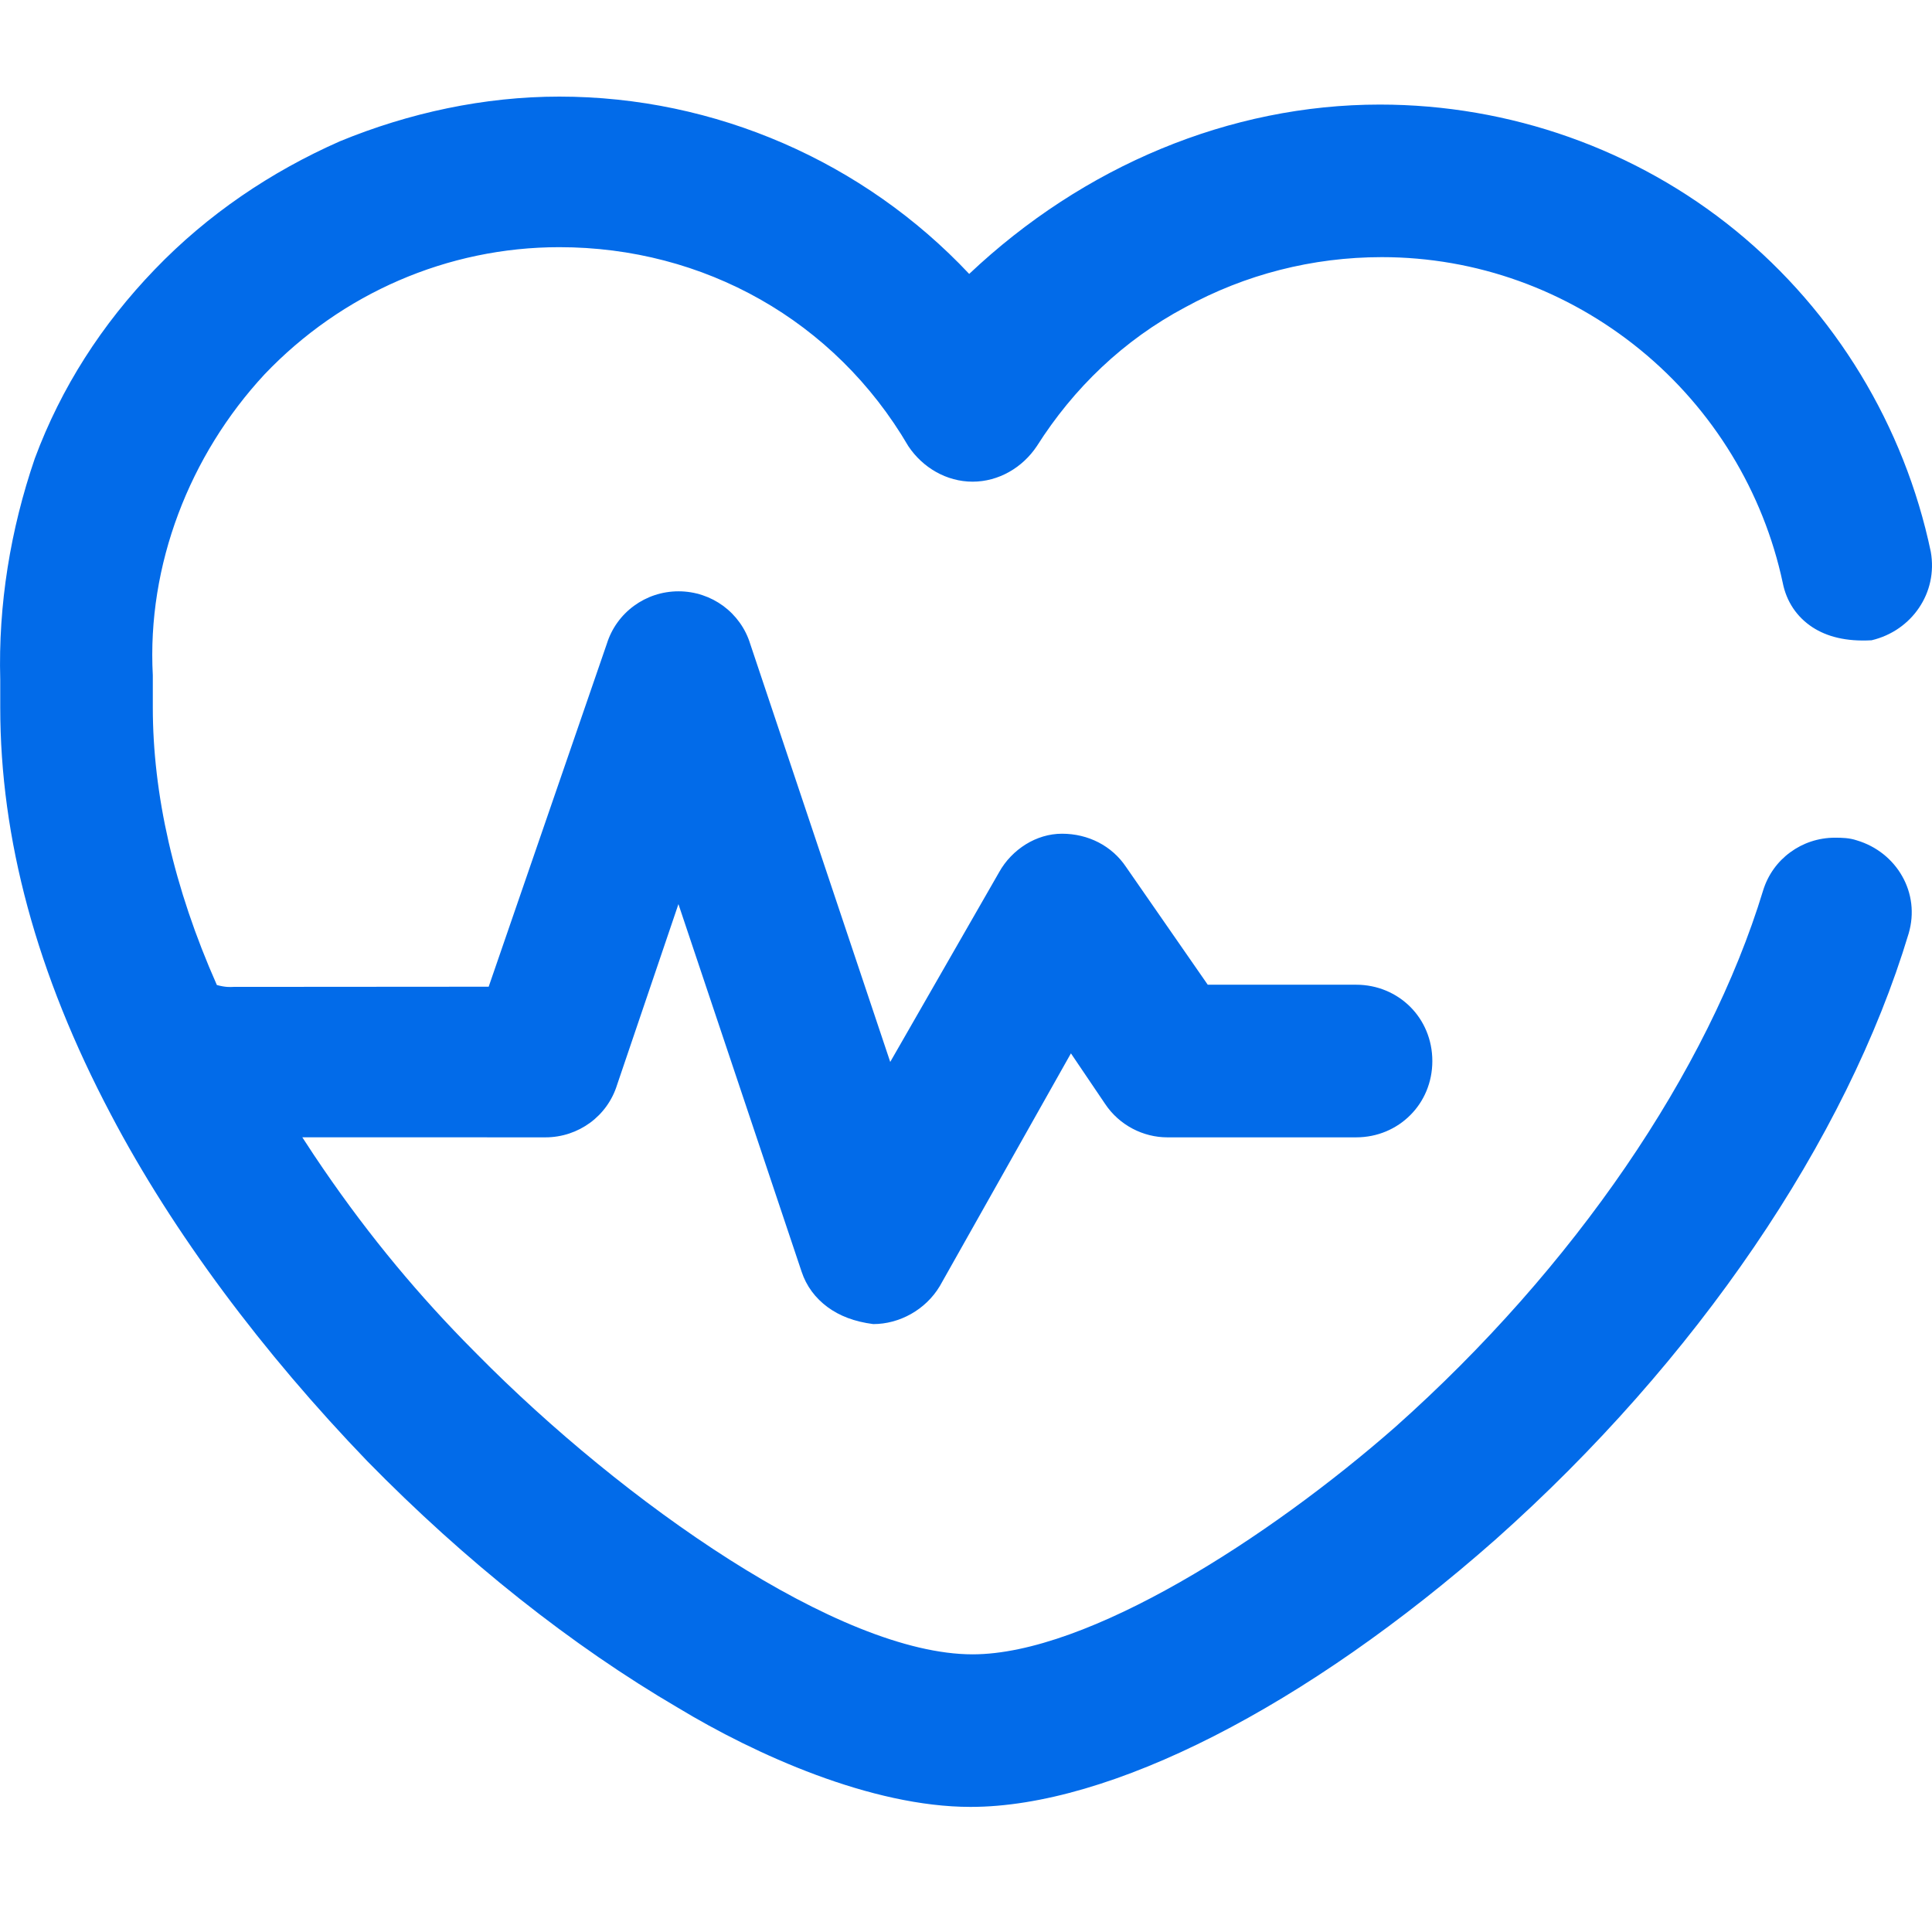 <?xml version="1.0" encoding="UTF-8"?><svg version="1.1" width="32px" height="32px" viewBox="0 0 32.0 32.0" xmlns="http://www.w3.org/2000/svg" xmlns:xlink="http://www.w3.org/1999/xlink"><defs><clipPath id="i0"><path d="M1920,0 L1920,2188 L0,2188 L0,0 L1920,0 Z"></path></clipPath><clipPath id="i1"><path d="M9.264,0 C11.85,0 14.309,1.082 16.053,2.937 C17.947,1.148 20.37,0.132 22.855,0.132 C25.01,0.132 27.098,0.873 28.748,2.219 C30.397,3.566 31.542,5.452 31.98,7.539 C32.04,7.881 31.962,8.206 31.785,8.467 C31.609,8.728 31.334,8.926 30.999,9.005 C30.573,9.029 30.258,8.943 30.023,8.791 C29.759,8.619 29.589,8.362 29.528,8.054 C29.208,6.553 28.378,5.181 27.165,4.191 C25.952,3.202 24.452,2.659 22.888,2.659 C21.739,2.659 20.622,2.946 19.63,3.49 C18.61,4.032 17.781,4.83 17.173,5.79 C16.936,6.145 16.541,6.378 16.109,6.378 C15.677,6.378 15.282,6.145 15.045,5.79 C13.826,3.706 11.657,2.494 9.264,2.494 C7.413,2.494 5.658,3.261 4.383,4.599 C3.137,5.941 2.433,7.762 2.531,9.584 L2.531,10.116 C2.531,11.545 2.875,13.098 3.592,14.715 C3.736,14.754 3.809,14.749 3.87,14.746 L8.094,14.743 L10.051,9.063 C10.131,8.806 10.291,8.588 10.5,8.435 C10.707,8.283 10.963,8.194 11.239,8.194 C11.514,8.194 11.77,8.283 11.978,8.435 C12.187,8.589 12.347,8.808 12.425,9.062 L14.745,15.989 L16.55,12.844 C16.652,12.66 16.807,12.498 16.993,12.383 C17.17,12.274 17.376,12.209 17.59,12.209 C18.024,12.209 18.417,12.409 18.652,12.761 L20.004,14.71 L22.461,14.71 C22.816,14.71 23.131,14.85 23.358,15.076 C23.585,15.303 23.724,15.619 23.724,15.974 C23.724,16.329 23.585,16.645 23.358,16.871 C23.131,17.098 22.816,17.238 22.461,17.238 L19.334,17.238 C18.938,17.238 18.541,17.04 18.304,16.684 L17.738,15.847 L15.566,19.702 C15.33,20.096 14.896,20.331 14.464,20.331 C14.15,20.291 13.904,20.194 13.709,20.051 C13.505,19.901 13.356,19.702 13.277,19.463 L11.237,13.375 L10.221,16.368 C10.141,16.626 9.982,16.844 9.773,16.997 C9.565,17.149 9.309,17.238 9.034,17.238 L5.007,17.237 L5.199,17.53 C5.988,18.712 6.804,19.704 7.68,20.605 L7.9,20.828 C10.324,23.284 13.907,25.801 16.109,25.801 C18.017,25.801 21.014,23.875 23.11,22.036 C26.073,19.399 28.291,16.145 29.203,13.148 C29.283,12.888 29.443,12.669 29.653,12.516 C29.86,12.364 30.116,12.275 30.392,12.275 C30.512,12.275 30.631,12.278 30.751,12.318 C31.086,12.417 31.351,12.637 31.507,12.914 C31.664,13.191 31.712,13.526 31.613,13.863 C30.584,17.284 28.095,20.941 24.772,23.898 C21.628,26.674 18.381,28.328 16.076,28.328 C14.428,28.328 12.508,27.459 11.231,26.687 C9.472,25.658 7.712,24.264 6.085,22.603 C4.359,20.811 2.866,18.82 1.838,16.862 C0.602,14.524 0.004,12.287 0.004,10.116 L0.004,9.658 C-0.03,8.416 0.172,7.175 0.576,5.995 C1.014,4.816 1.688,3.771 2.564,2.862 C3.438,1.953 4.481,1.247 5.63,0.74 C6.774,0.269 8.019,0 9.264,0 Z"></path></clipPath></defs><g transform="translate(-260.0 -1404.0)"><g clip-path="url(#i0)"><g transform="translate(260.0 1396.0)"><g transform="translate(0.0 8.0)"><g transform="translate(0.0 1.6)"><g clip-path="url(#i1)"><polygon points="-8.23993651e-18,0 32,0 32,28.328 -8.23993651e-18,28.328 -8.23993651e-18,0" stroke="none" fill="#026BE9"></polygon></g></g></g></g></g></g></svg>